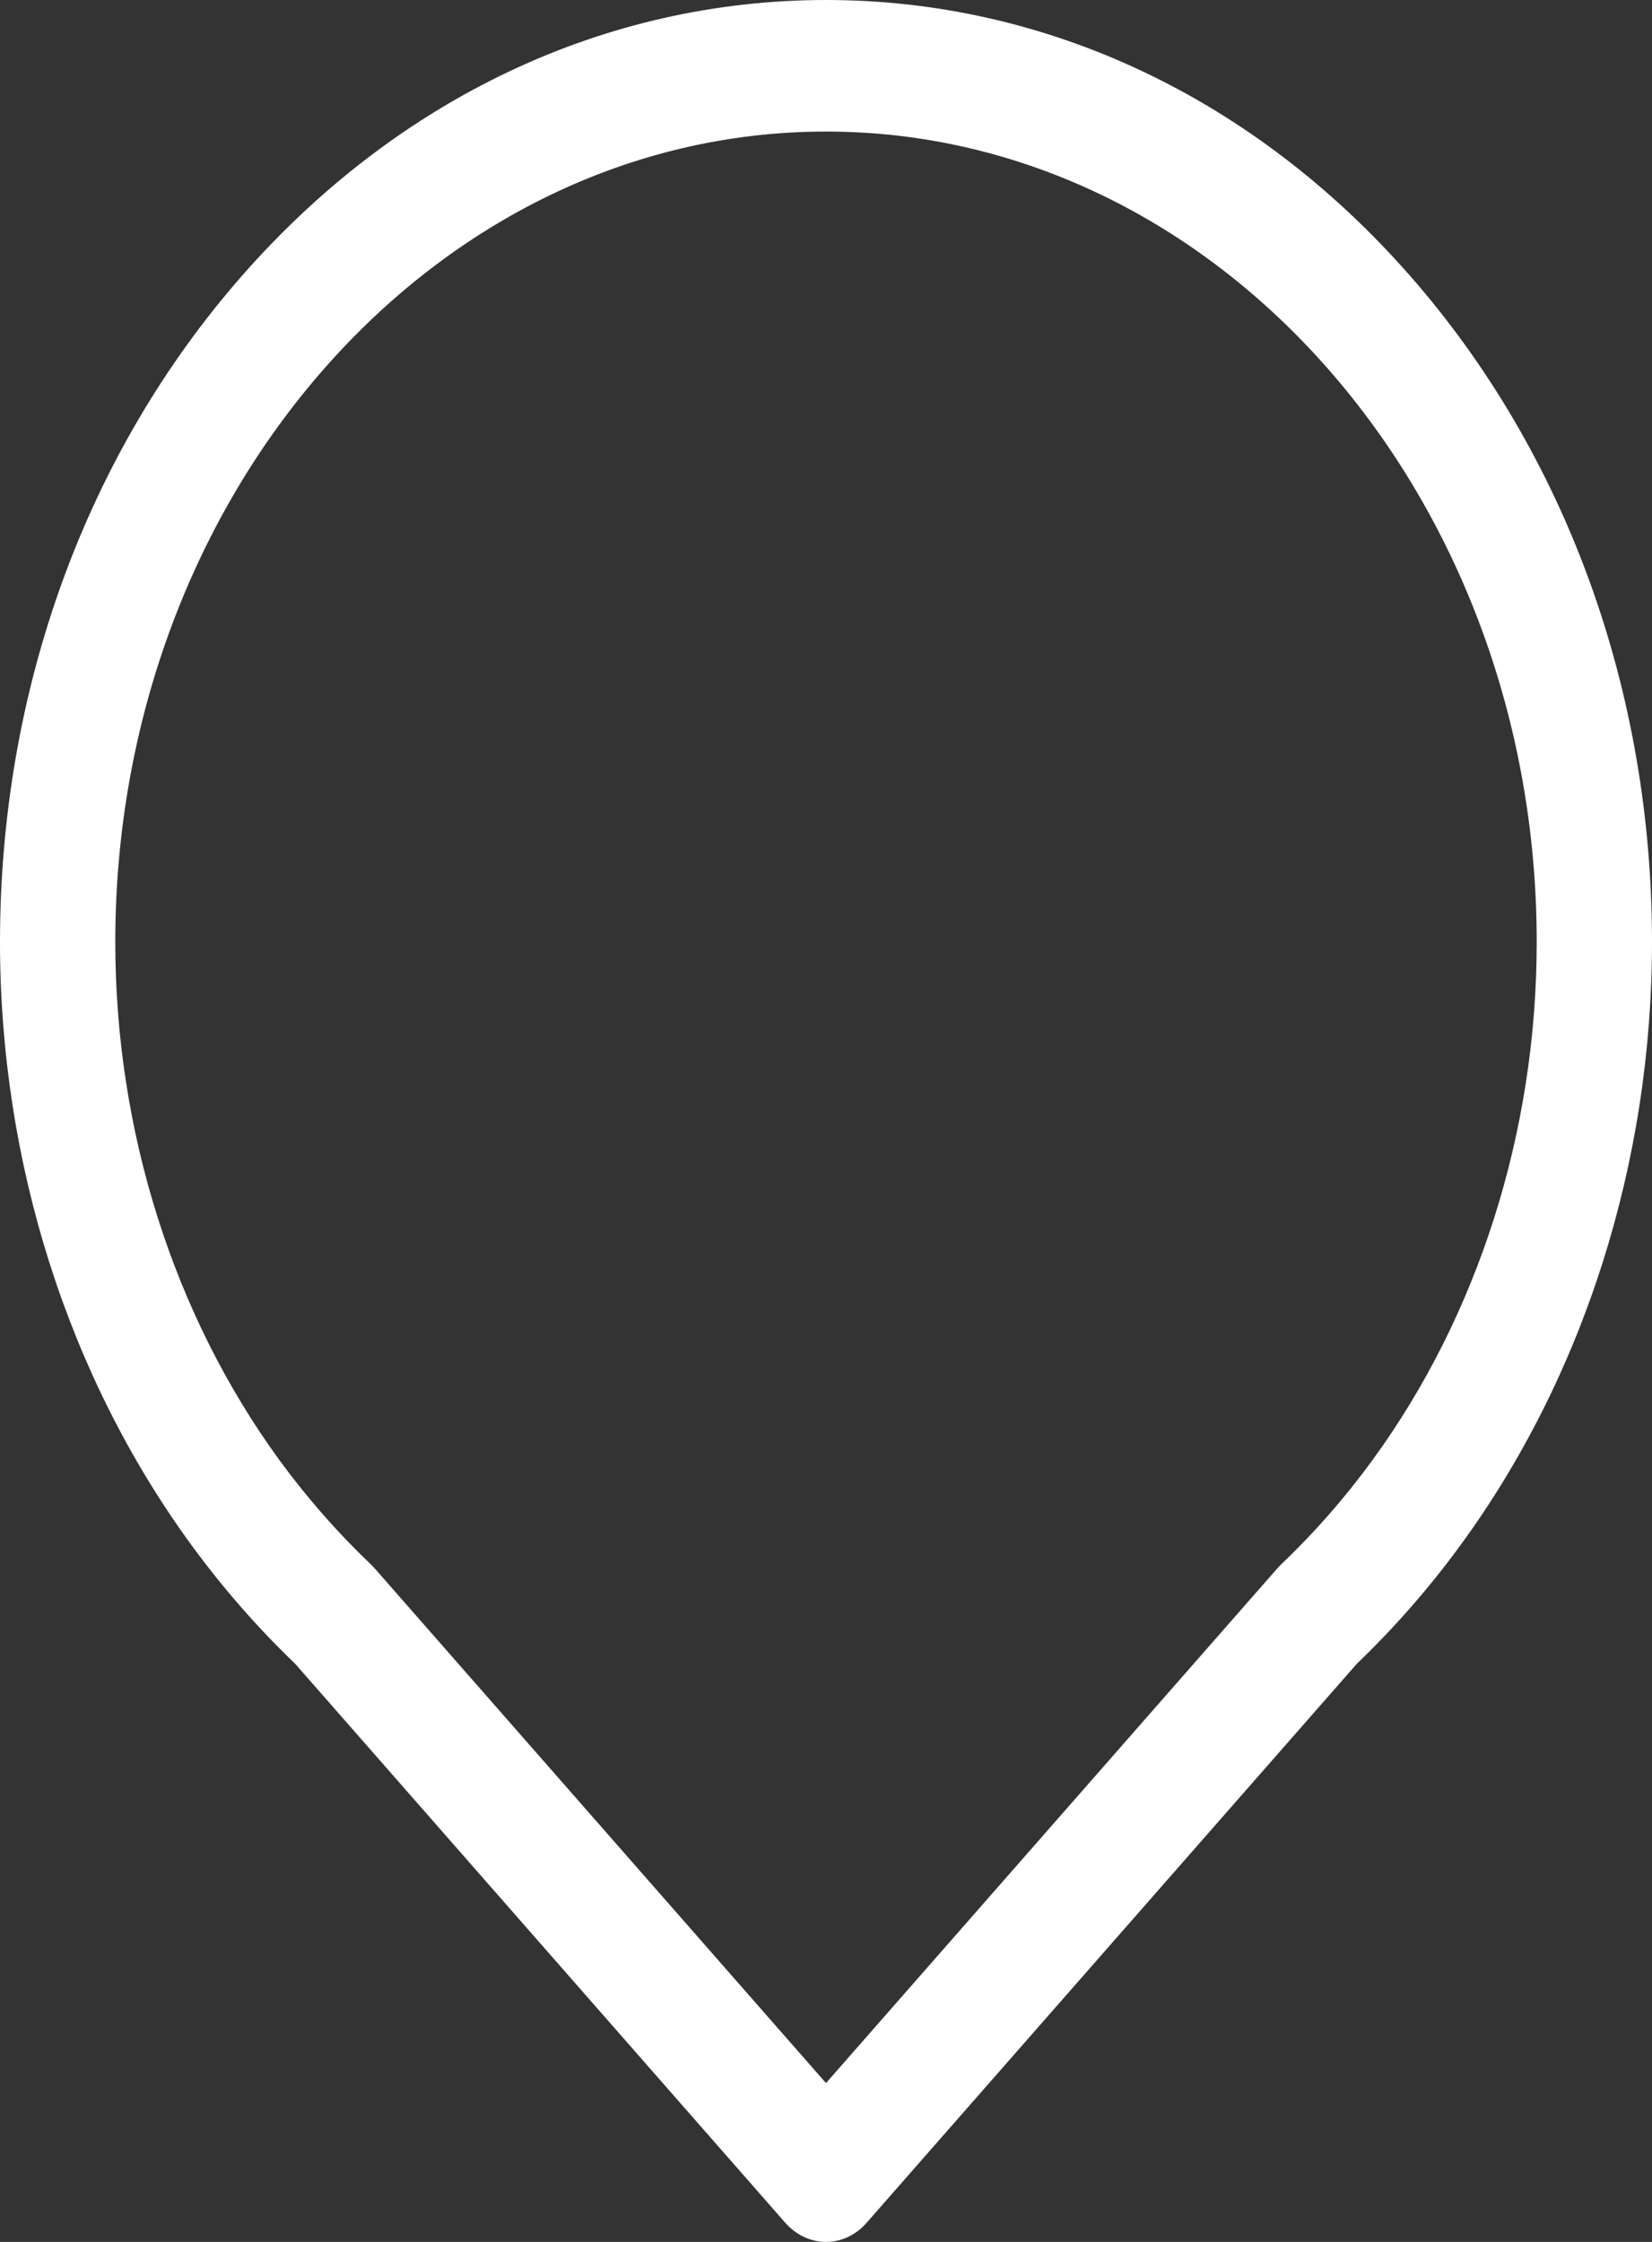 <?xml version="1.0" encoding="UTF-8"?> <svg xmlns="http://www.w3.org/2000/svg" width="14" height="19" viewBox="0 0 14 19" fill="none"><rect x="0" y="0" width="14" height="19" fill="#333333" stroke="none"/> <path d="M11.95 2.338C10.628 0.83 8.87 0 7 0C5.13 0 3.372 0.83 2.05 2.338C0.728 3.846 0 5.851 0 7.984C0 9.848 0.576 11.663 1.622 13.094V13.094C1.888 13.458 2.184 13.796 2.502 14.101L6.654 18.837C6.75 18.946 6.875 19 7 19C7.125 19 7.25 18.946 7.345 18.837L11.498 14.101C11.816 13.796 12.112 13.458 12.378 13.094C13.424 11.663 14 9.848 14 7.984C14 5.851 13.272 3.846 11.95 2.338ZM10.822 13.295L7 17.654L3.178 13.295C3.168 13.284 3.157 13.272 3.146 13.261C2.866 12.995 2.606 12.699 2.372 12.38C1.473 11.149 0.977 9.588 0.977 7.984C0.977 4.196 3.679 1.115 7 1.115C10.321 1.115 13.023 4.196 13.023 7.984C13.023 9.588 12.527 11.149 11.627 12.38C11.394 12.699 11.134 12.995 10.854 13.261C10.843 13.272 10.832 13.284 10.822 13.295Z" fill="white"></path> </svg> 